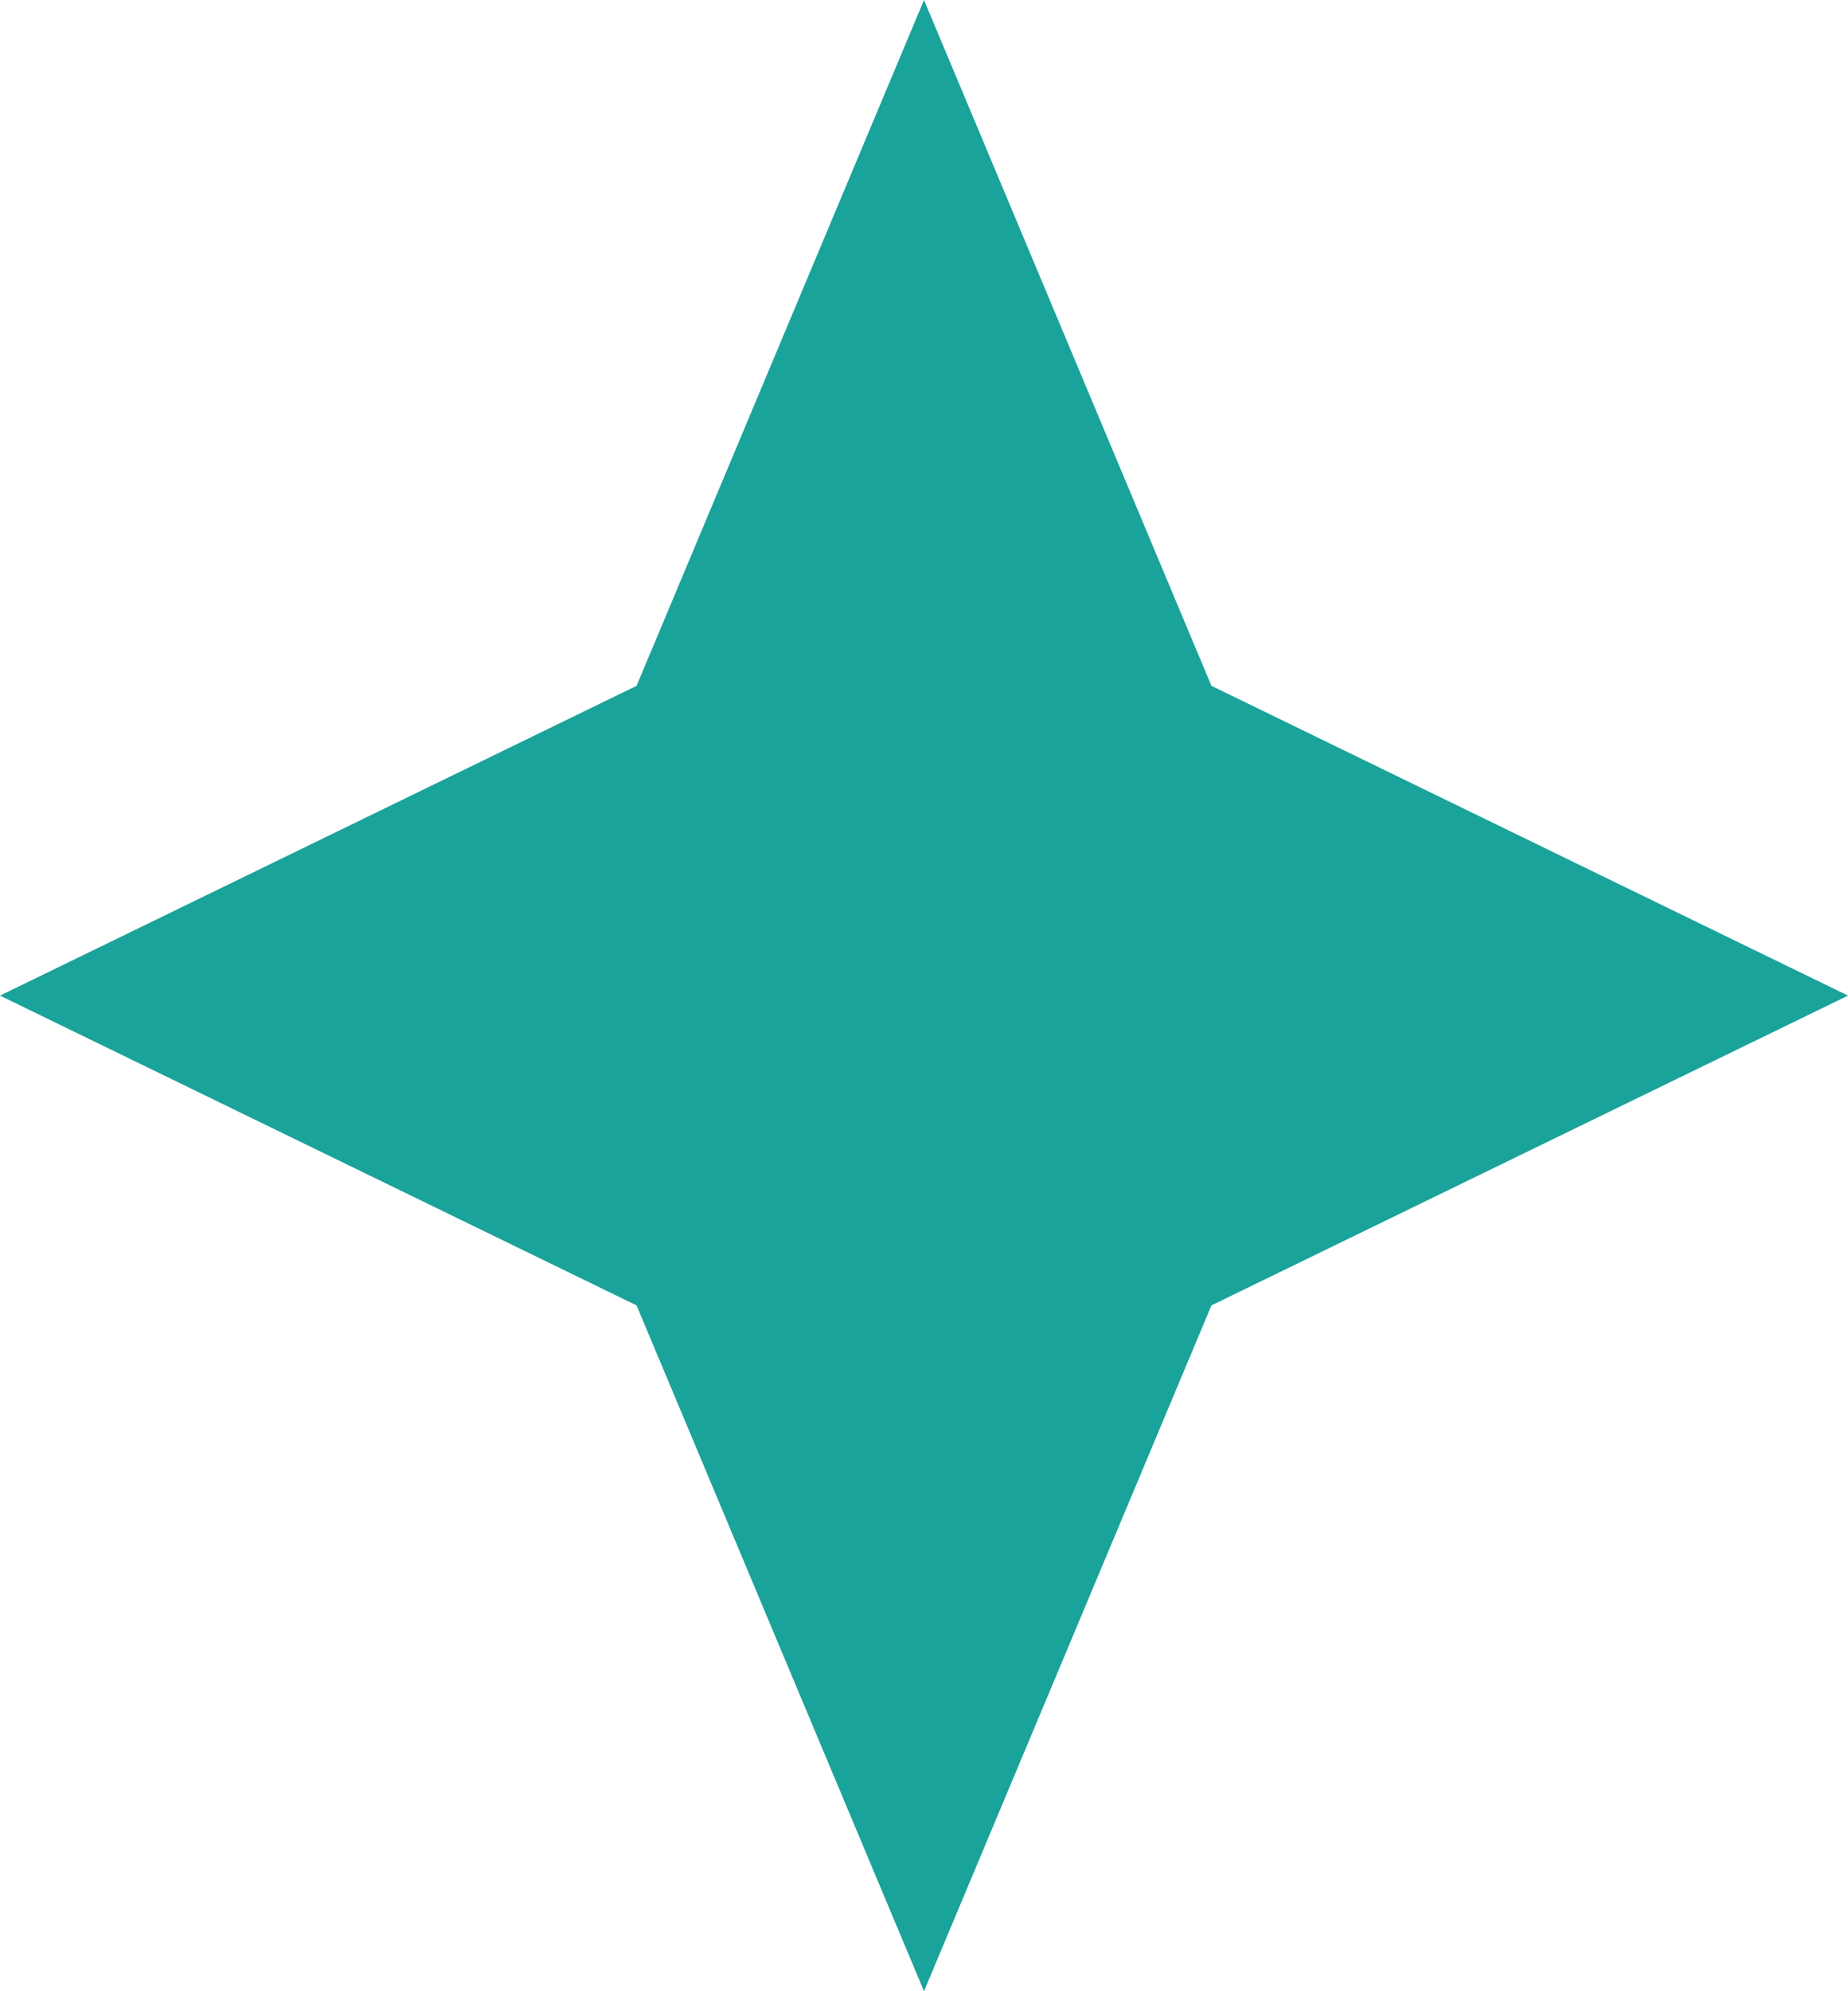 <?xml version="1.0" encoding="UTF-8"?> <svg xmlns="http://www.w3.org/2000/svg" width="13" height="14" viewBox="0 0 13 14" fill="none"> <path d="M6.5 0L8.522 4.822L13 7L8.522 9.178L6.5 14L4.478 9.178L0 7L4.478 4.822L6.5 0Z" fill="#19A39B"></path> </svg> 